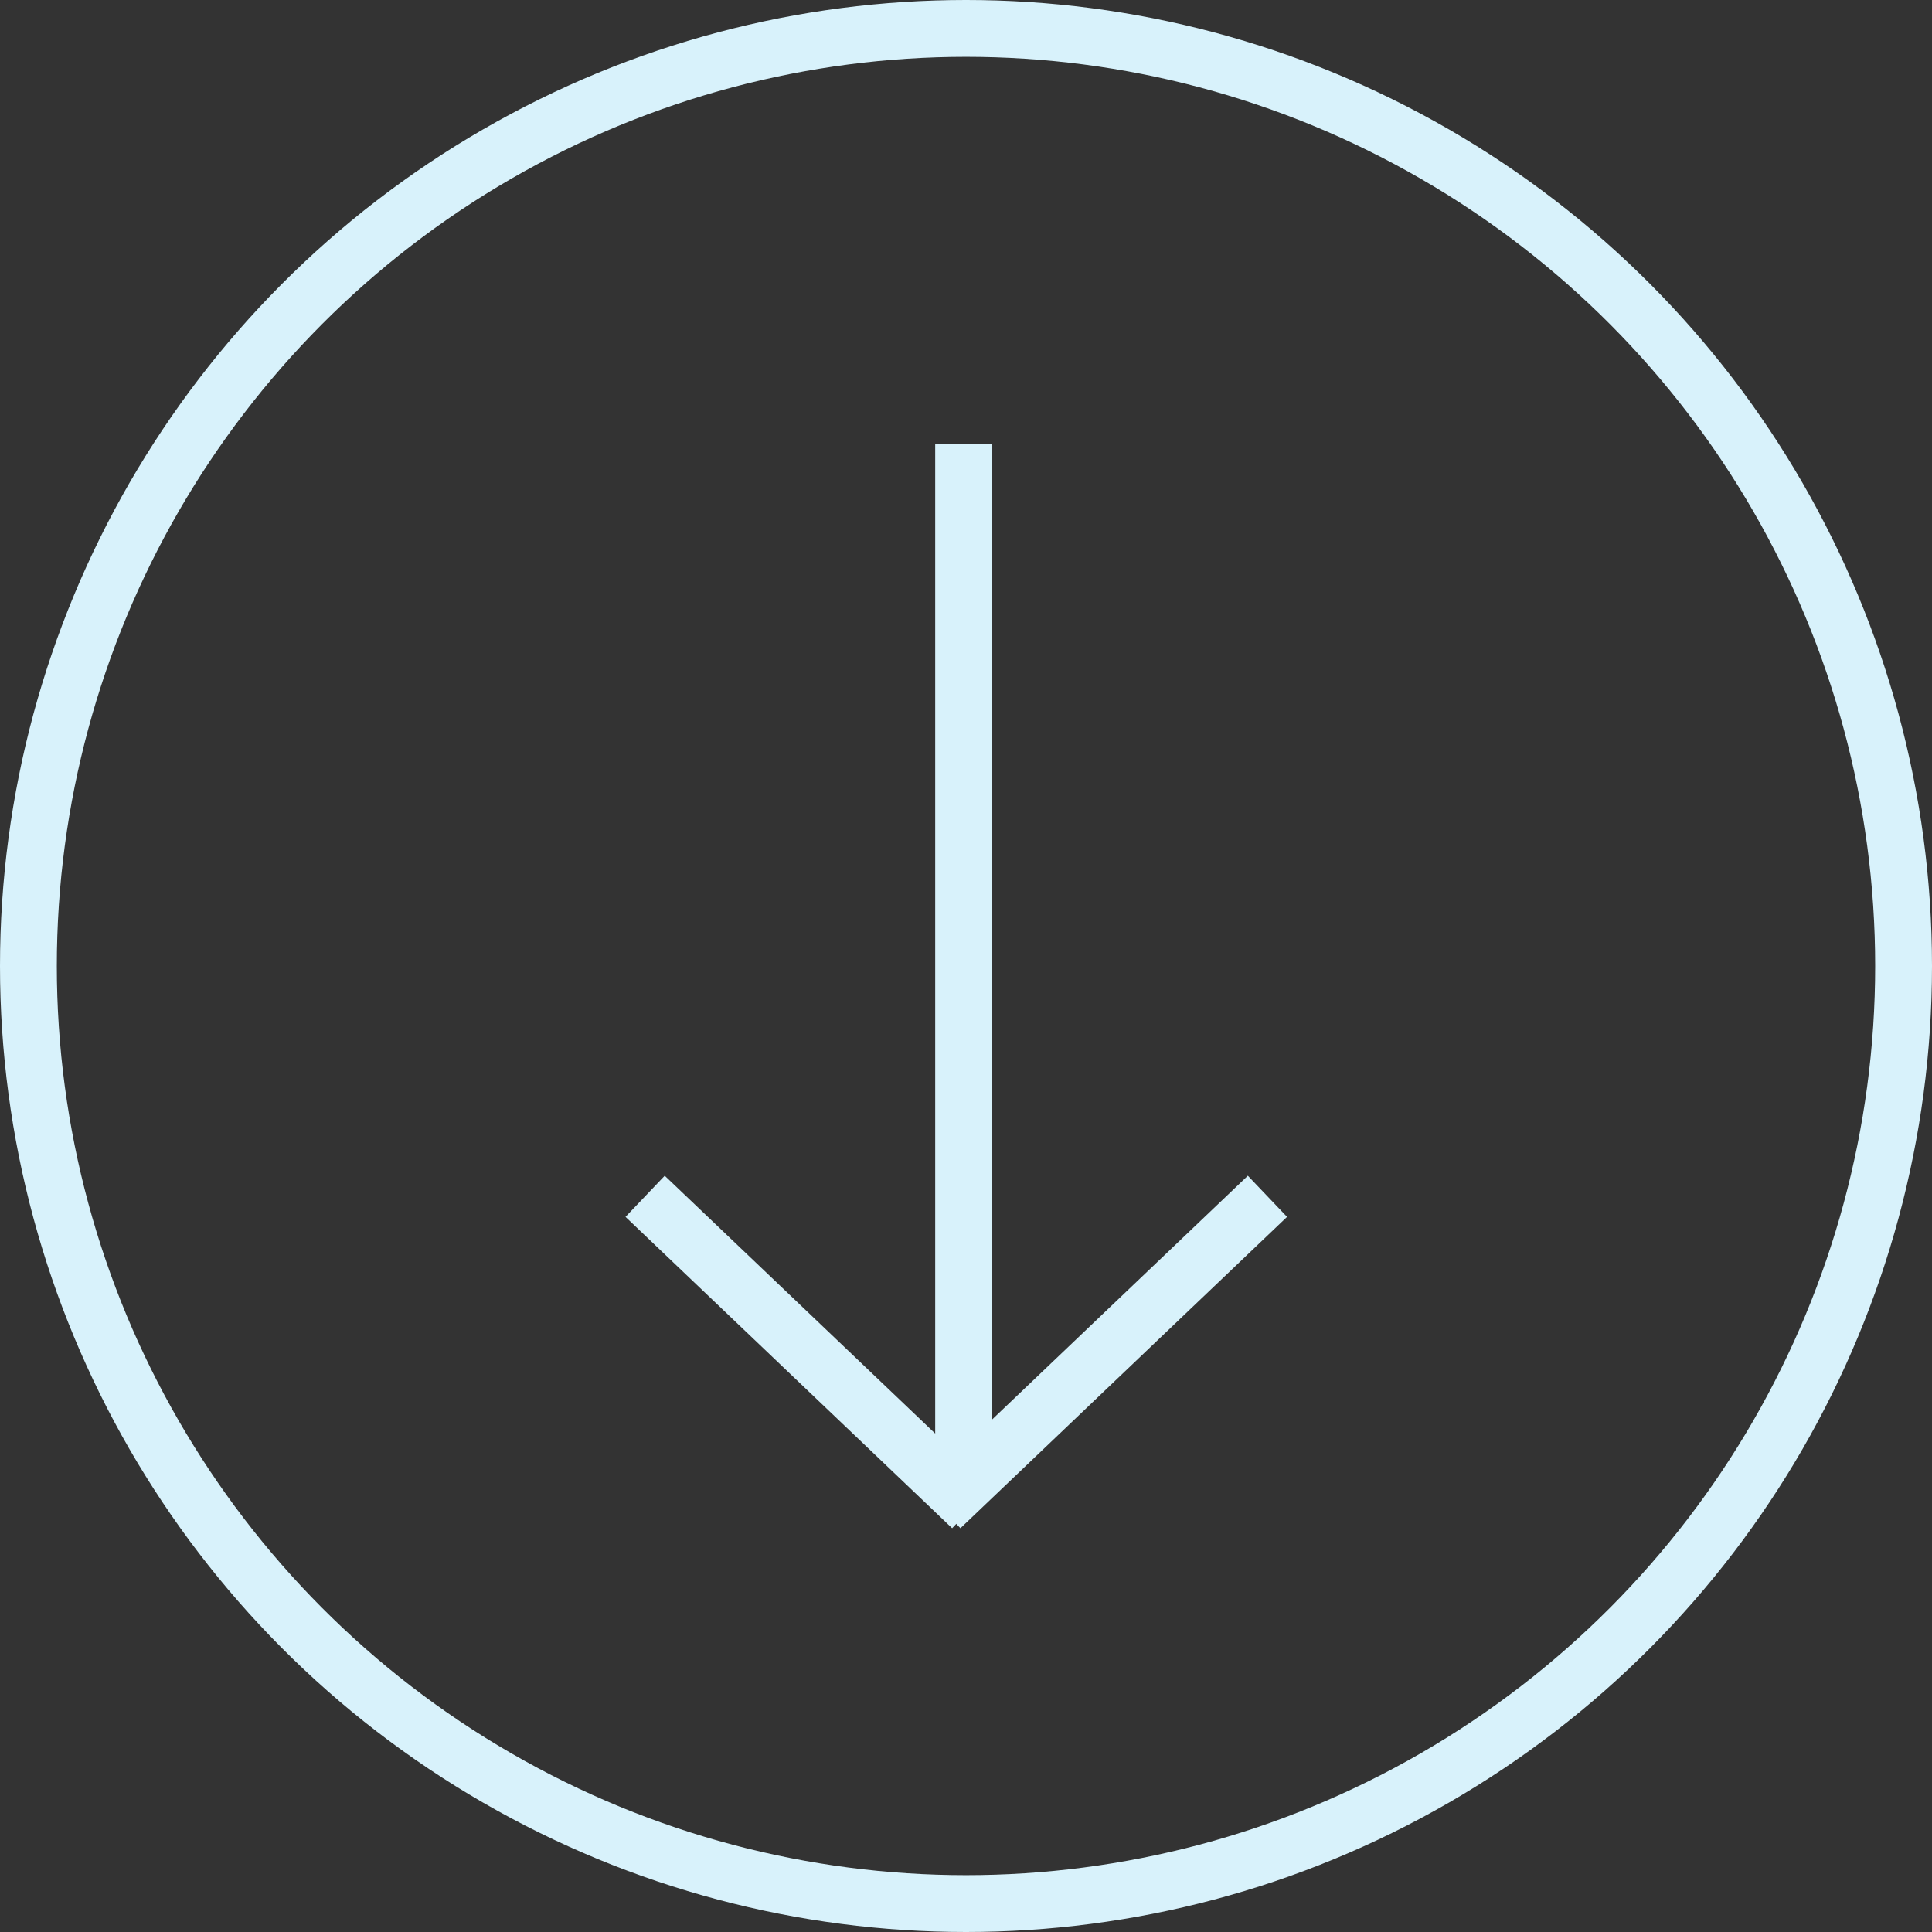 <svg xmlns="http://www.w3.org/2000/svg" width="34" height="34" viewBox="0 0 34 34">
  <rect x="0" y="0" width="34" height="34" fill="#333333" stroke="none"/>
  <g id="Group_188767" data-name="Group 188767" transform="translate(-666 -708)">
    <g id="Ellipse_1" data-name="Ellipse 1" transform="translate(666 708)" fill="none" stroke="#d8f2fb" stroke-width="1">
      <circle cx="17" cy="17" r="17" stroke="none"/>
      <circle cx="17" cy="17" r="16.5" fill="none"/>
    </g>
    <g id="Group_11" data-name="Group 11" transform="translate(-276.158 -270.688)">
      <line id="Line_1" data-name="Line 1" y2="18.445" transform="translate(959.116 986.5)" fill="none" stroke="#d8f2fb" stroke-width="1"/>
      <path id="Path_18" data-name="Path 18" d="M3090.259,1008.49l-5.748-5.479" transform="translate(-2131 -3.27)" fill="none" stroke="#d8f2fb" stroke-width="1"/>
      <path id="Path_19" data-name="Path 19" d="M3084.511,1008.49l5.748-5.479" transform="translate(-2125.796 -3.27)" fill="none" stroke="#d8f2fb" stroke-width="1"/>
    </g>
  </g>
</svg>
